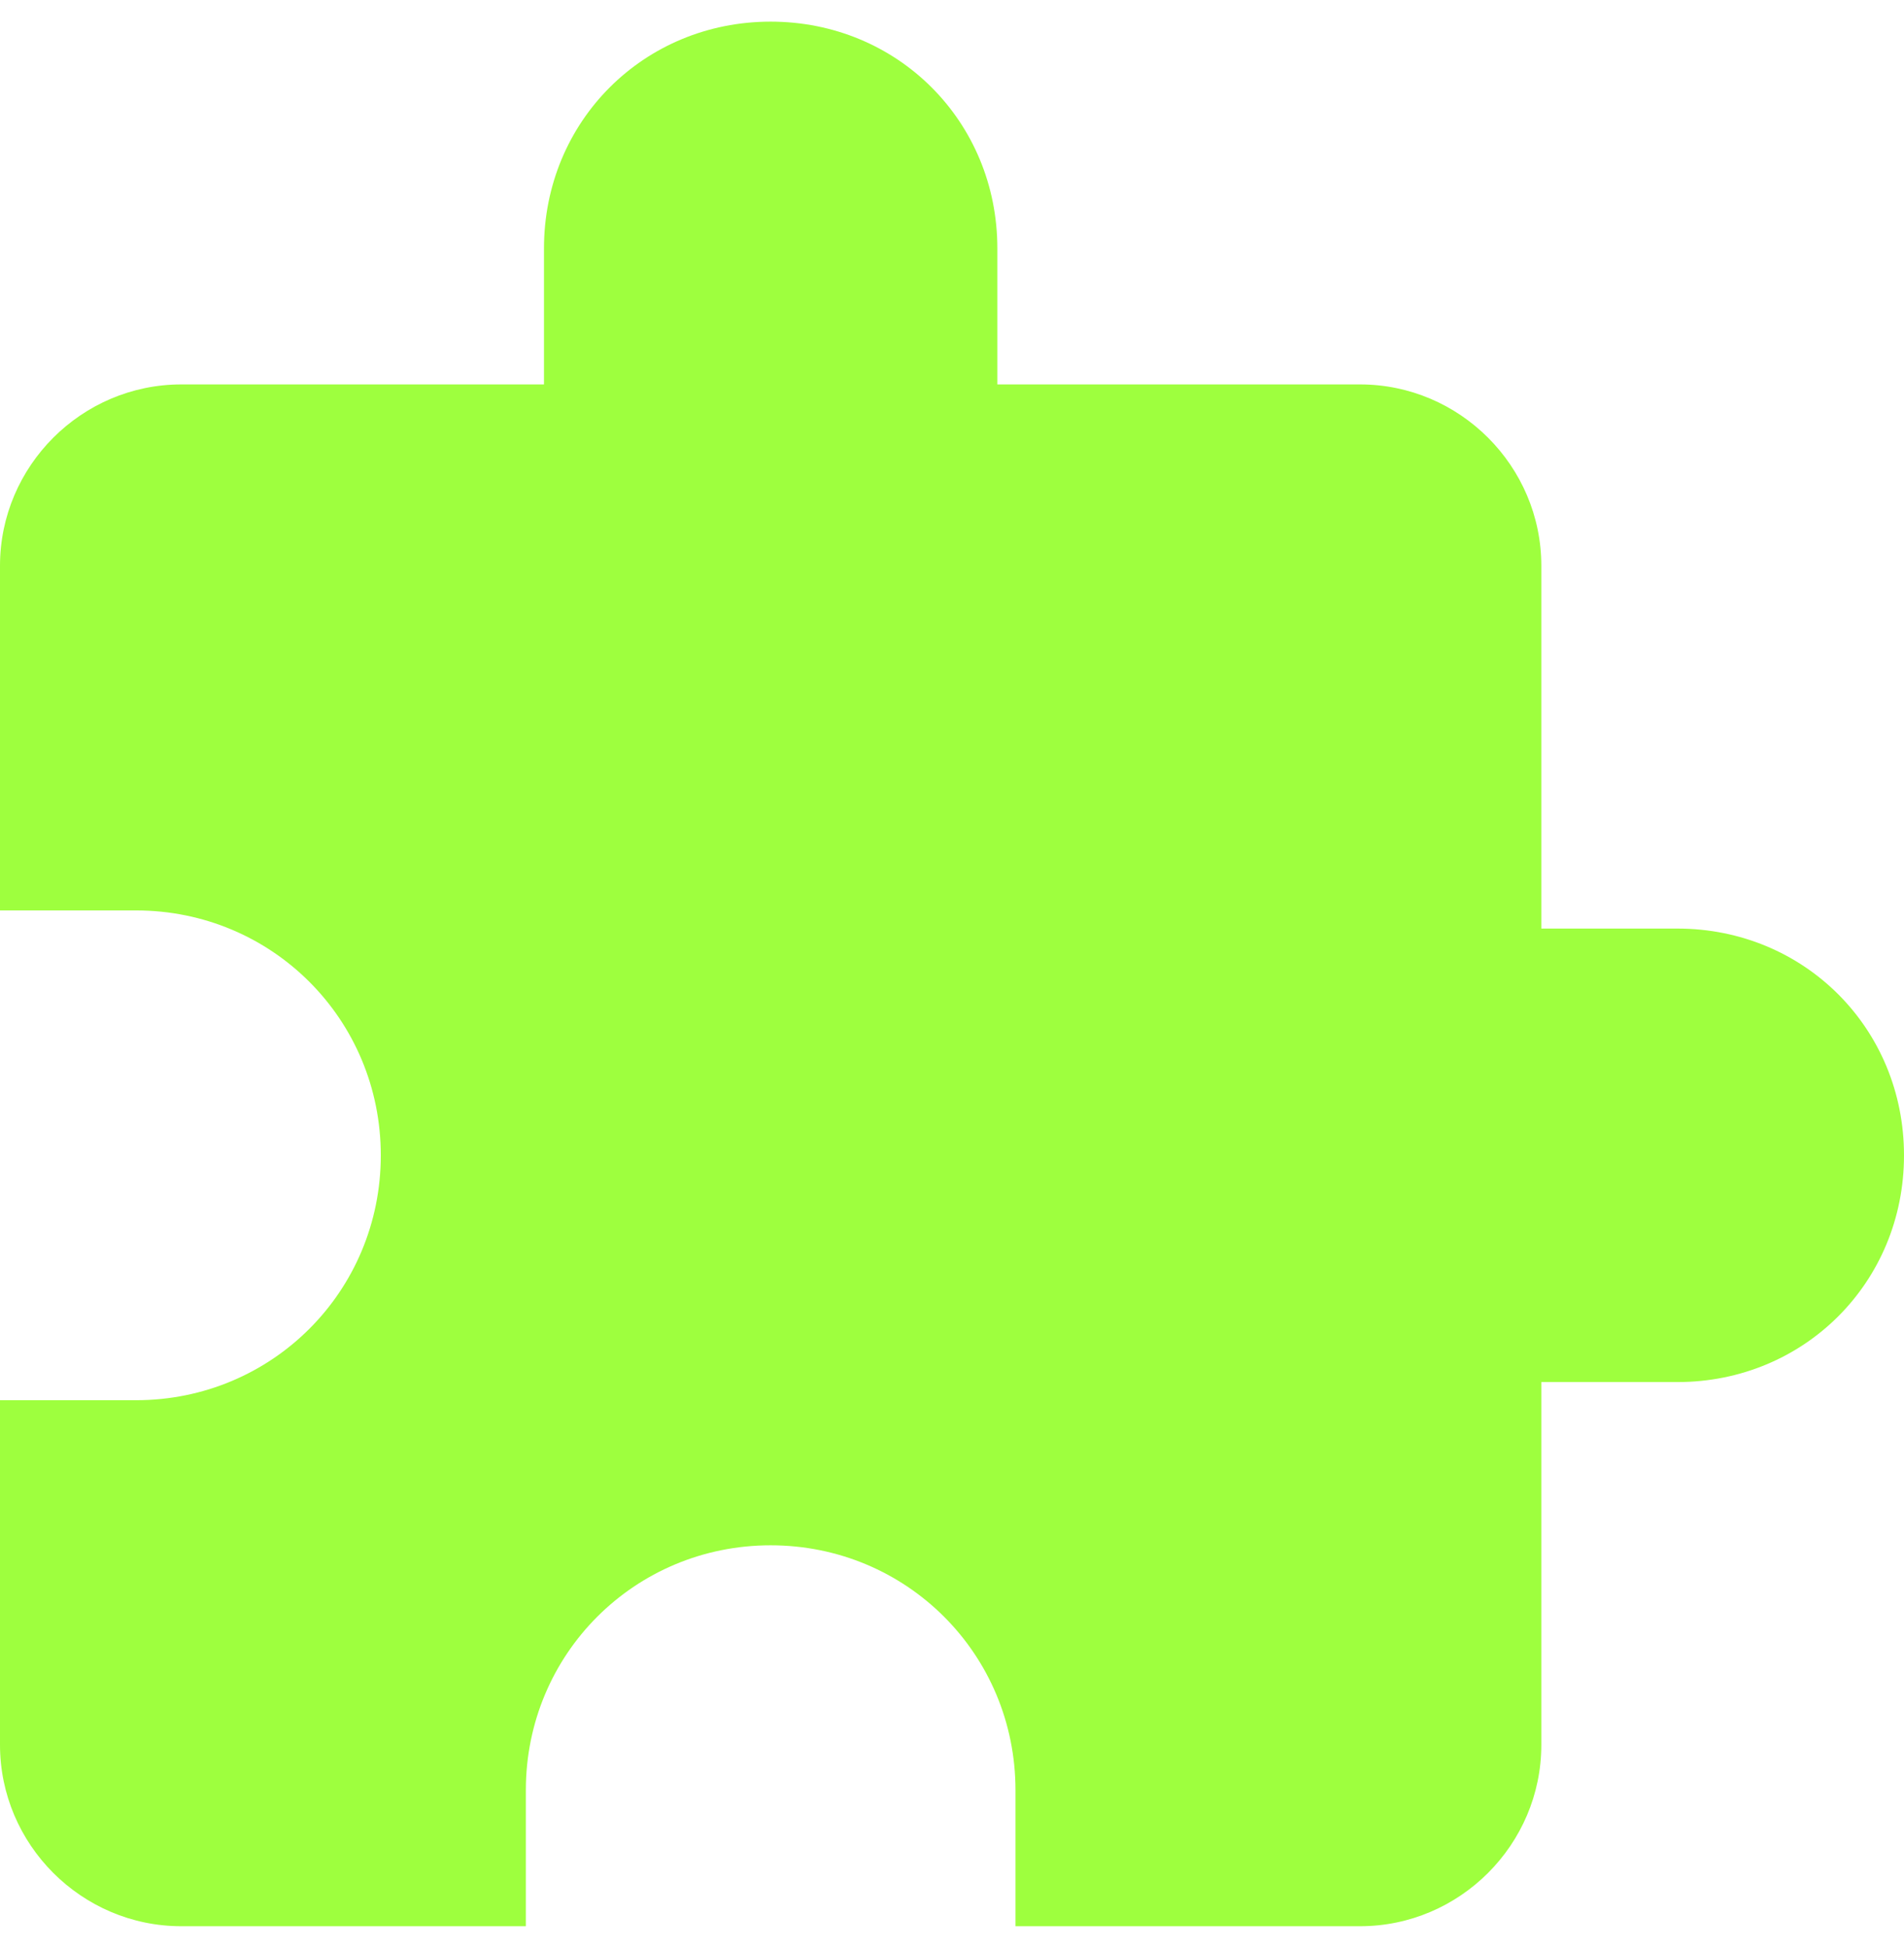 <svg width="44" height="45" viewBox="0 0 44 45" fill="none" xmlns="http://www.w3.org/2000/svg">
<g clip-path="url(#clip0_4608_101356)">
<path d="M38.762 21.452H35.619V13.071C35.619 10.767 33.733 8.881 31.429 8.881H23.048V5.738C23.048 2.805 20.743 0.5 17.809 0.5C14.876 0.5 12.571 2.805 12.571 5.738V8.881H4.19C1.886 8.881 0 10.767 0 13.071V21.033H3.143C6.286 21.033 8.8 23.548 8.8 26.691C8.8 29.833 6.286 32.348 3.143 32.348H0V40.309C0 42.614 1.886 44.5 4.19 44.5H12.152V41.357C12.152 38.214 14.667 35.7 17.809 35.7C20.952 35.7 23.467 38.214 23.467 41.357V44.5H31.429C33.733 44.5 35.619 42.614 35.619 40.309V31.929H38.762C41.695 31.929 44 29.624 44 26.691C44 23.757 41.695 21.452 38.762 21.452Z" fill="#9EFF3E"/>
</g>
<defs>
<clipPath id="clip0_4608_101356">
<rect width="44" height="44" fill="white" transform="translate(0 0.5)"/>
</clipPath>
</defs>
</svg>
